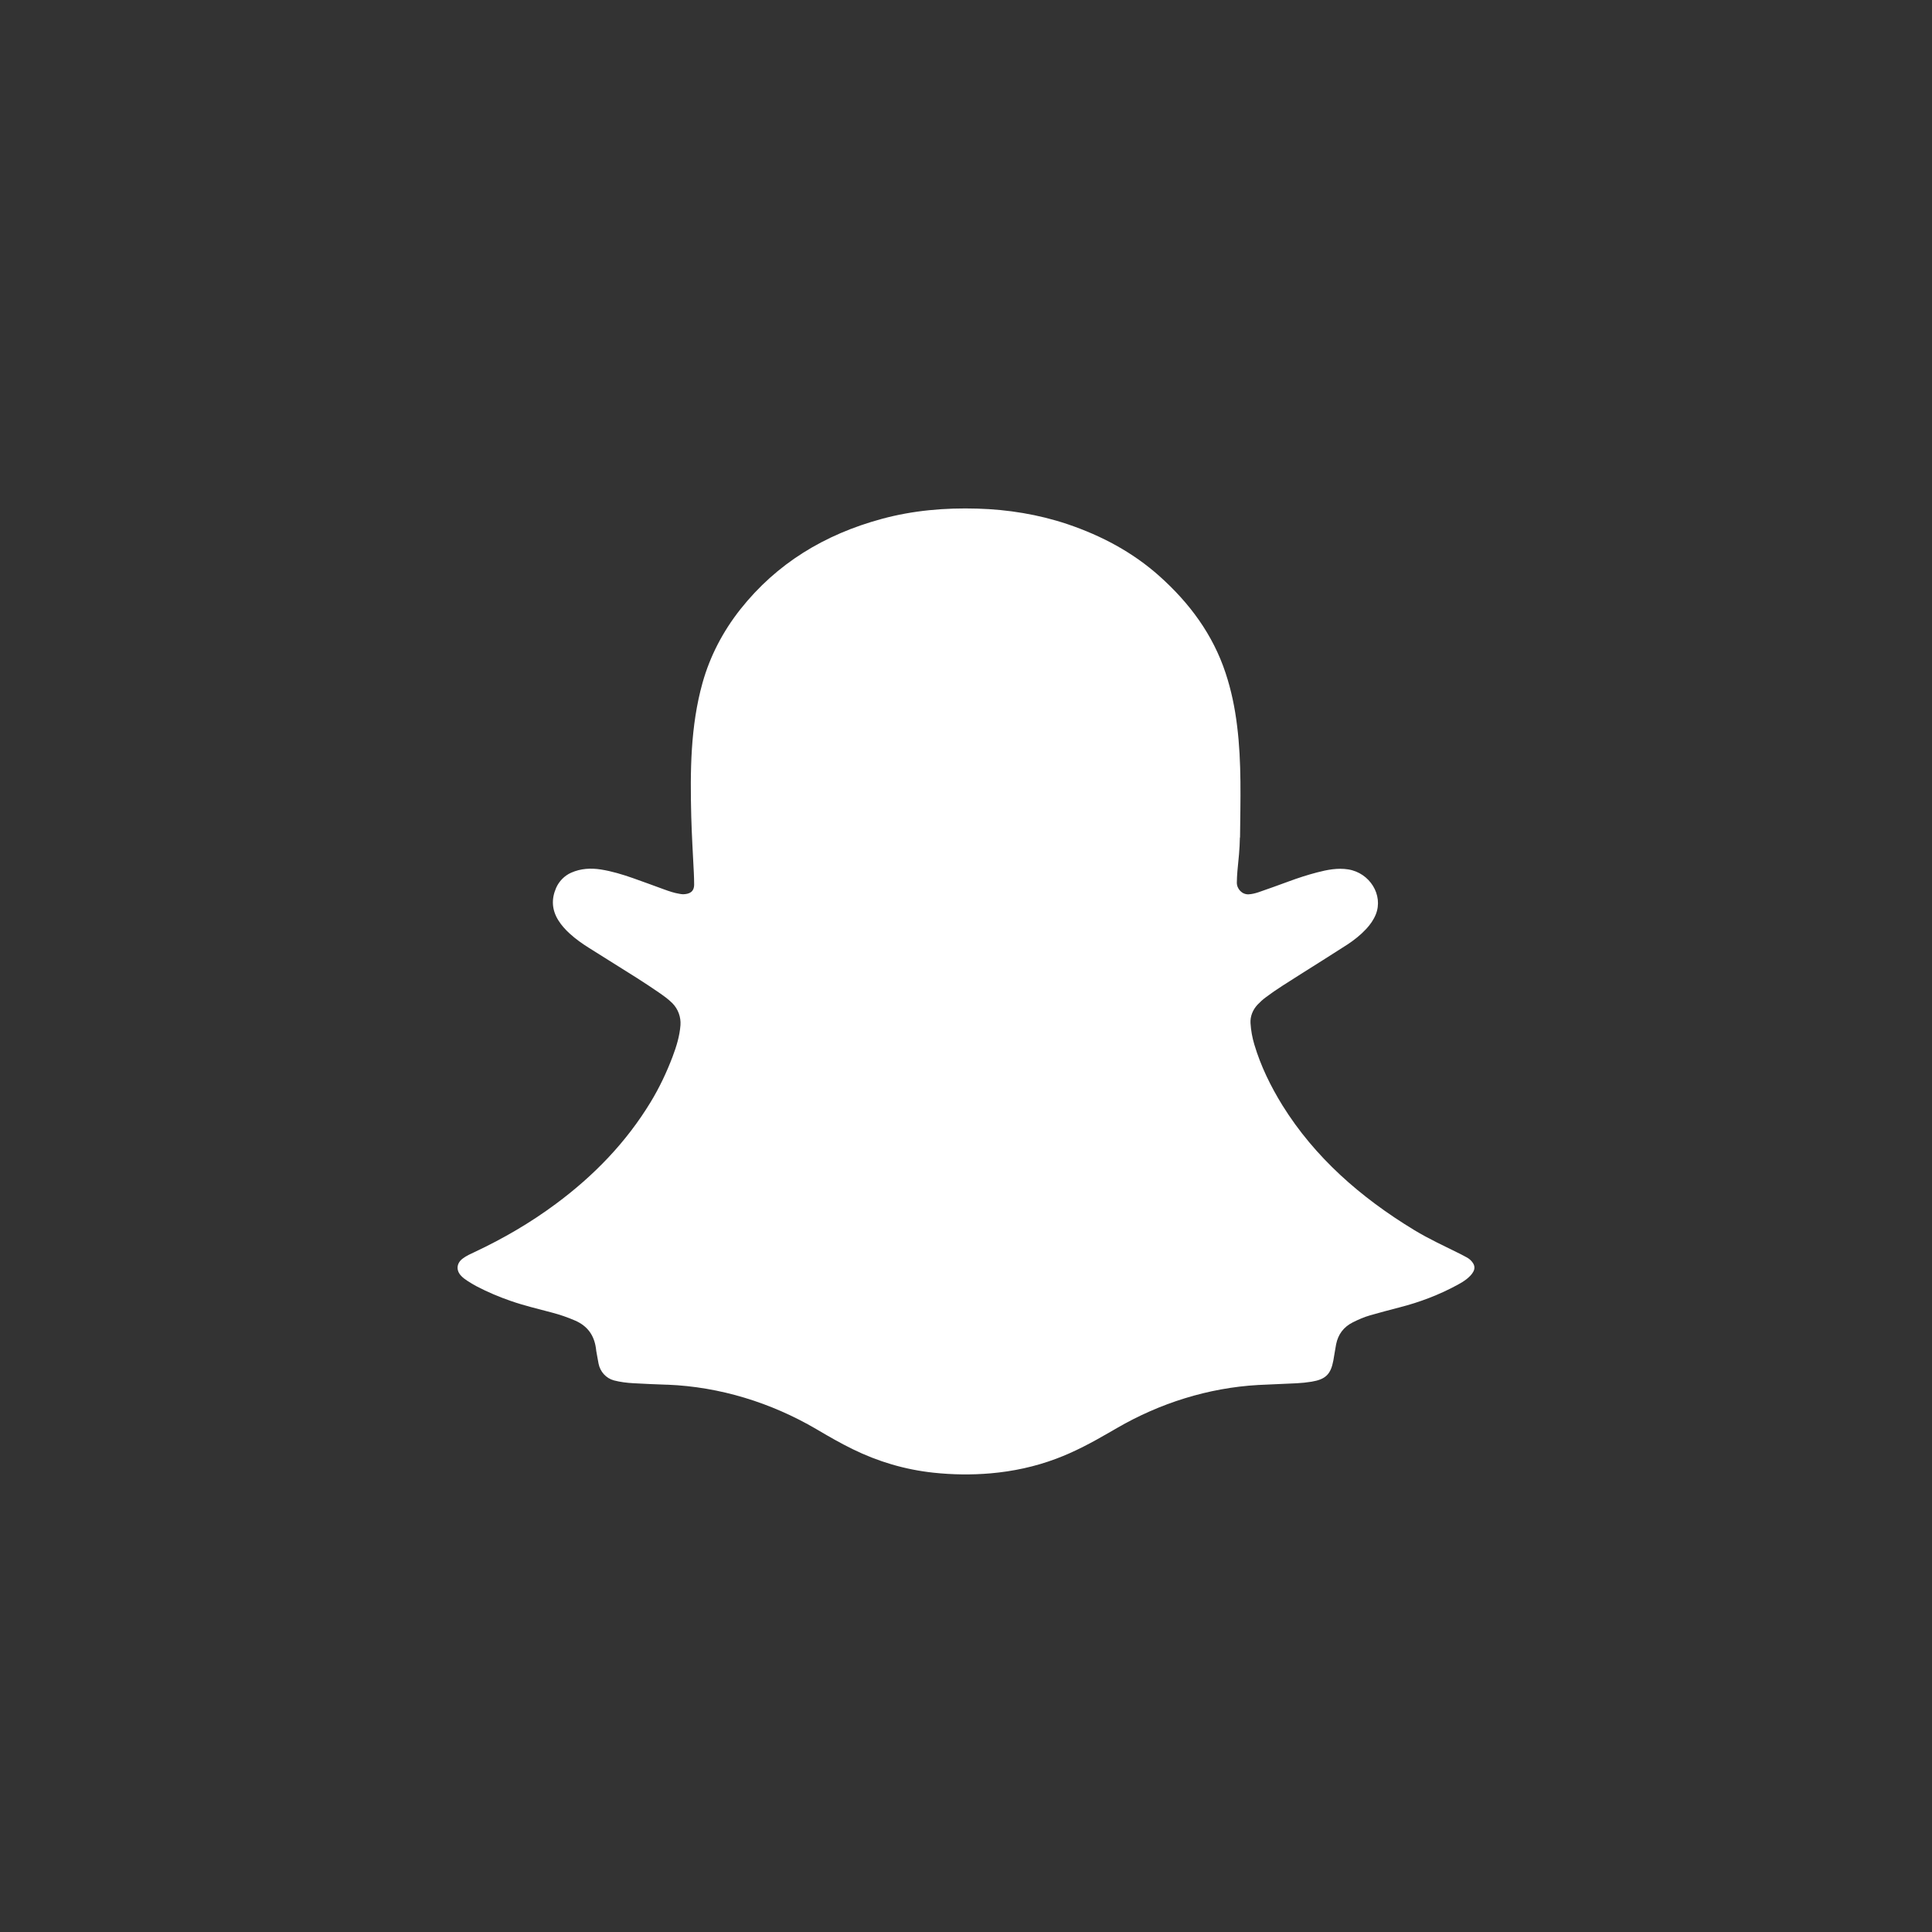 <svg width="38" height="38" viewBox="0 0 38 38" fill="none" xmlns="http://www.w3.org/2000/svg">
<rect x="0" y="0" width="38" height="38" fill="#333333" stroke="none"/>
<path d="M24.387 16.473C24.384 16.694 24.36 16.915 24.338 17.137C24.331 17.21 24.329 17.284 24.327 17.357C24.325 17.483 24.43 17.598 24.561 17.59C24.624 17.587 24.688 17.57 24.748 17.551C24.95 17.482 25.149 17.409 25.349 17.336C25.53 17.269 25.715 17.209 25.902 17.16C26.105 17.107 26.309 17.067 26.517 17.1C26.939 17.166 27.214 17.603 27.06 17.986C27.016 18.094 26.95 18.187 26.87 18.273C26.761 18.39 26.636 18.489 26.501 18.578C26.342 18.681 26.181 18.782 26.021 18.884C25.753 19.053 25.485 19.221 25.219 19.392C25.108 19.463 25 19.538 24.896 19.616C24.838 19.659 24.783 19.709 24.734 19.761C24.64 19.862 24.588 19.991 24.596 20.125C24.605 20.268 24.63 20.407 24.671 20.544C24.798 20.97 24.992 21.366 25.227 21.746C25.858 22.758 26.752 23.548 27.816 24.194C28.108 24.371 28.42 24.514 28.728 24.667C28.771 24.689 28.814 24.711 28.856 24.735C28.898 24.759 28.936 24.792 28.963 24.831C29.007 24.89 29.013 24.953 28.975 25.018C28.944 25.073 28.898 25.116 28.849 25.156C28.793 25.2 28.733 25.237 28.67 25.27C28.311 25.466 27.925 25.613 27.525 25.715C27.332 25.764 27.139 25.817 26.948 25.871C26.829 25.905 26.718 25.954 26.608 26.009C26.424 26.101 26.319 26.248 26.28 26.439C26.259 26.546 26.245 26.654 26.225 26.761C26.174 27.031 26.073 27.13 25.798 27.176C25.701 27.192 25.602 27.202 25.505 27.207C25.259 27.22 25.013 27.227 24.767 27.24C24.759 27.24 24.752 27.24 24.746 27.241C23.763 27.297 22.812 27.599 21.969 28.088C21.924 28.114 21.88 28.14 21.834 28.166C21.493 28.364 21.145 28.553 20.772 28.692C20.356 28.848 19.927 28.94 19.482 28.979C19.107 29.011 18.733 29.006 18.36 28.966C17.801 28.906 17.272 28.749 16.771 28.503C16.538 28.389 16.314 28.261 16.092 28.13C16.08 28.123 16.068 28.116 16.055 28.108C15.169 27.59 14.162 27.276 13.126 27.235C13.118 27.235 13.111 27.235 13.104 27.235C12.887 27.227 12.671 27.219 12.454 27.206C12.327 27.199 12.2 27.183 12.076 27.151C11.918 27.109 11.803 26.976 11.773 26.821C11.756 26.737 11.743 26.652 11.727 26.568C11.724 26.549 11.724 26.529 11.72 26.511C11.684 26.263 11.556 26.081 11.314 25.975C11.165 25.91 11.013 25.858 10.857 25.817C10.586 25.745 10.314 25.681 10.049 25.589C9.817 25.509 9.592 25.414 9.376 25.301C9.311 25.267 9.248 25.229 9.188 25.189C9.147 25.163 9.108 25.133 9.075 25.099C8.966 24.99 8.977 24.847 9.1 24.755C9.171 24.7 9.254 24.664 9.335 24.626C9.899 24.361 10.433 24.05 10.93 23.681C11.68 23.126 12.316 22.469 12.797 21.677C12.969 21.394 13.111 21.094 13.228 20.786C13.305 20.582 13.368 20.378 13.384 20.163C13.395 20.006 13.339 19.849 13.227 19.734C13.146 19.652 13.052 19.586 12.957 19.52C12.814 19.423 12.671 19.326 12.526 19.235C12.215 19.038 11.902 18.844 11.591 18.648C11.455 18.563 11.323 18.47 11.205 18.362C11.119 18.283 11.042 18.199 10.981 18.1C10.853 17.894 10.843 17.682 10.938 17.464C10.995 17.334 11.101 17.224 11.234 17.165C11.423 17.081 11.621 17.071 11.82 17.102C12.035 17.136 12.241 17.199 12.445 17.27C12.654 17.342 12.859 17.421 13.066 17.495C13.163 17.53 13.261 17.564 13.363 17.58C13.387 17.583 13.411 17.59 13.436 17.589C13.555 17.585 13.654 17.548 13.653 17.394C13.653 17.32 13.65 17.245 13.647 17.17C13.629 16.799 13.606 16.429 13.596 16.058C13.574 15.174 13.578 14.288 13.818 13.43C13.965 12.905 14.22 12.417 14.563 11.983C15.276 11.083 16.217 10.511 17.343 10.206C17.958 10.039 18.587 9.985 19.224 10.004C19.825 10.021 20.425 10.118 20.994 10.309C21.67 10.537 22.284 10.866 22.806 11.333C23.4 11.864 23.857 12.484 24.105 13.235C24.218 13.575 24.289 13.922 24.332 14.275C24.423 15.004 24.397 15.738 24.39 16.47L24.387 16.473Z" fill="white"/>
</svg>
